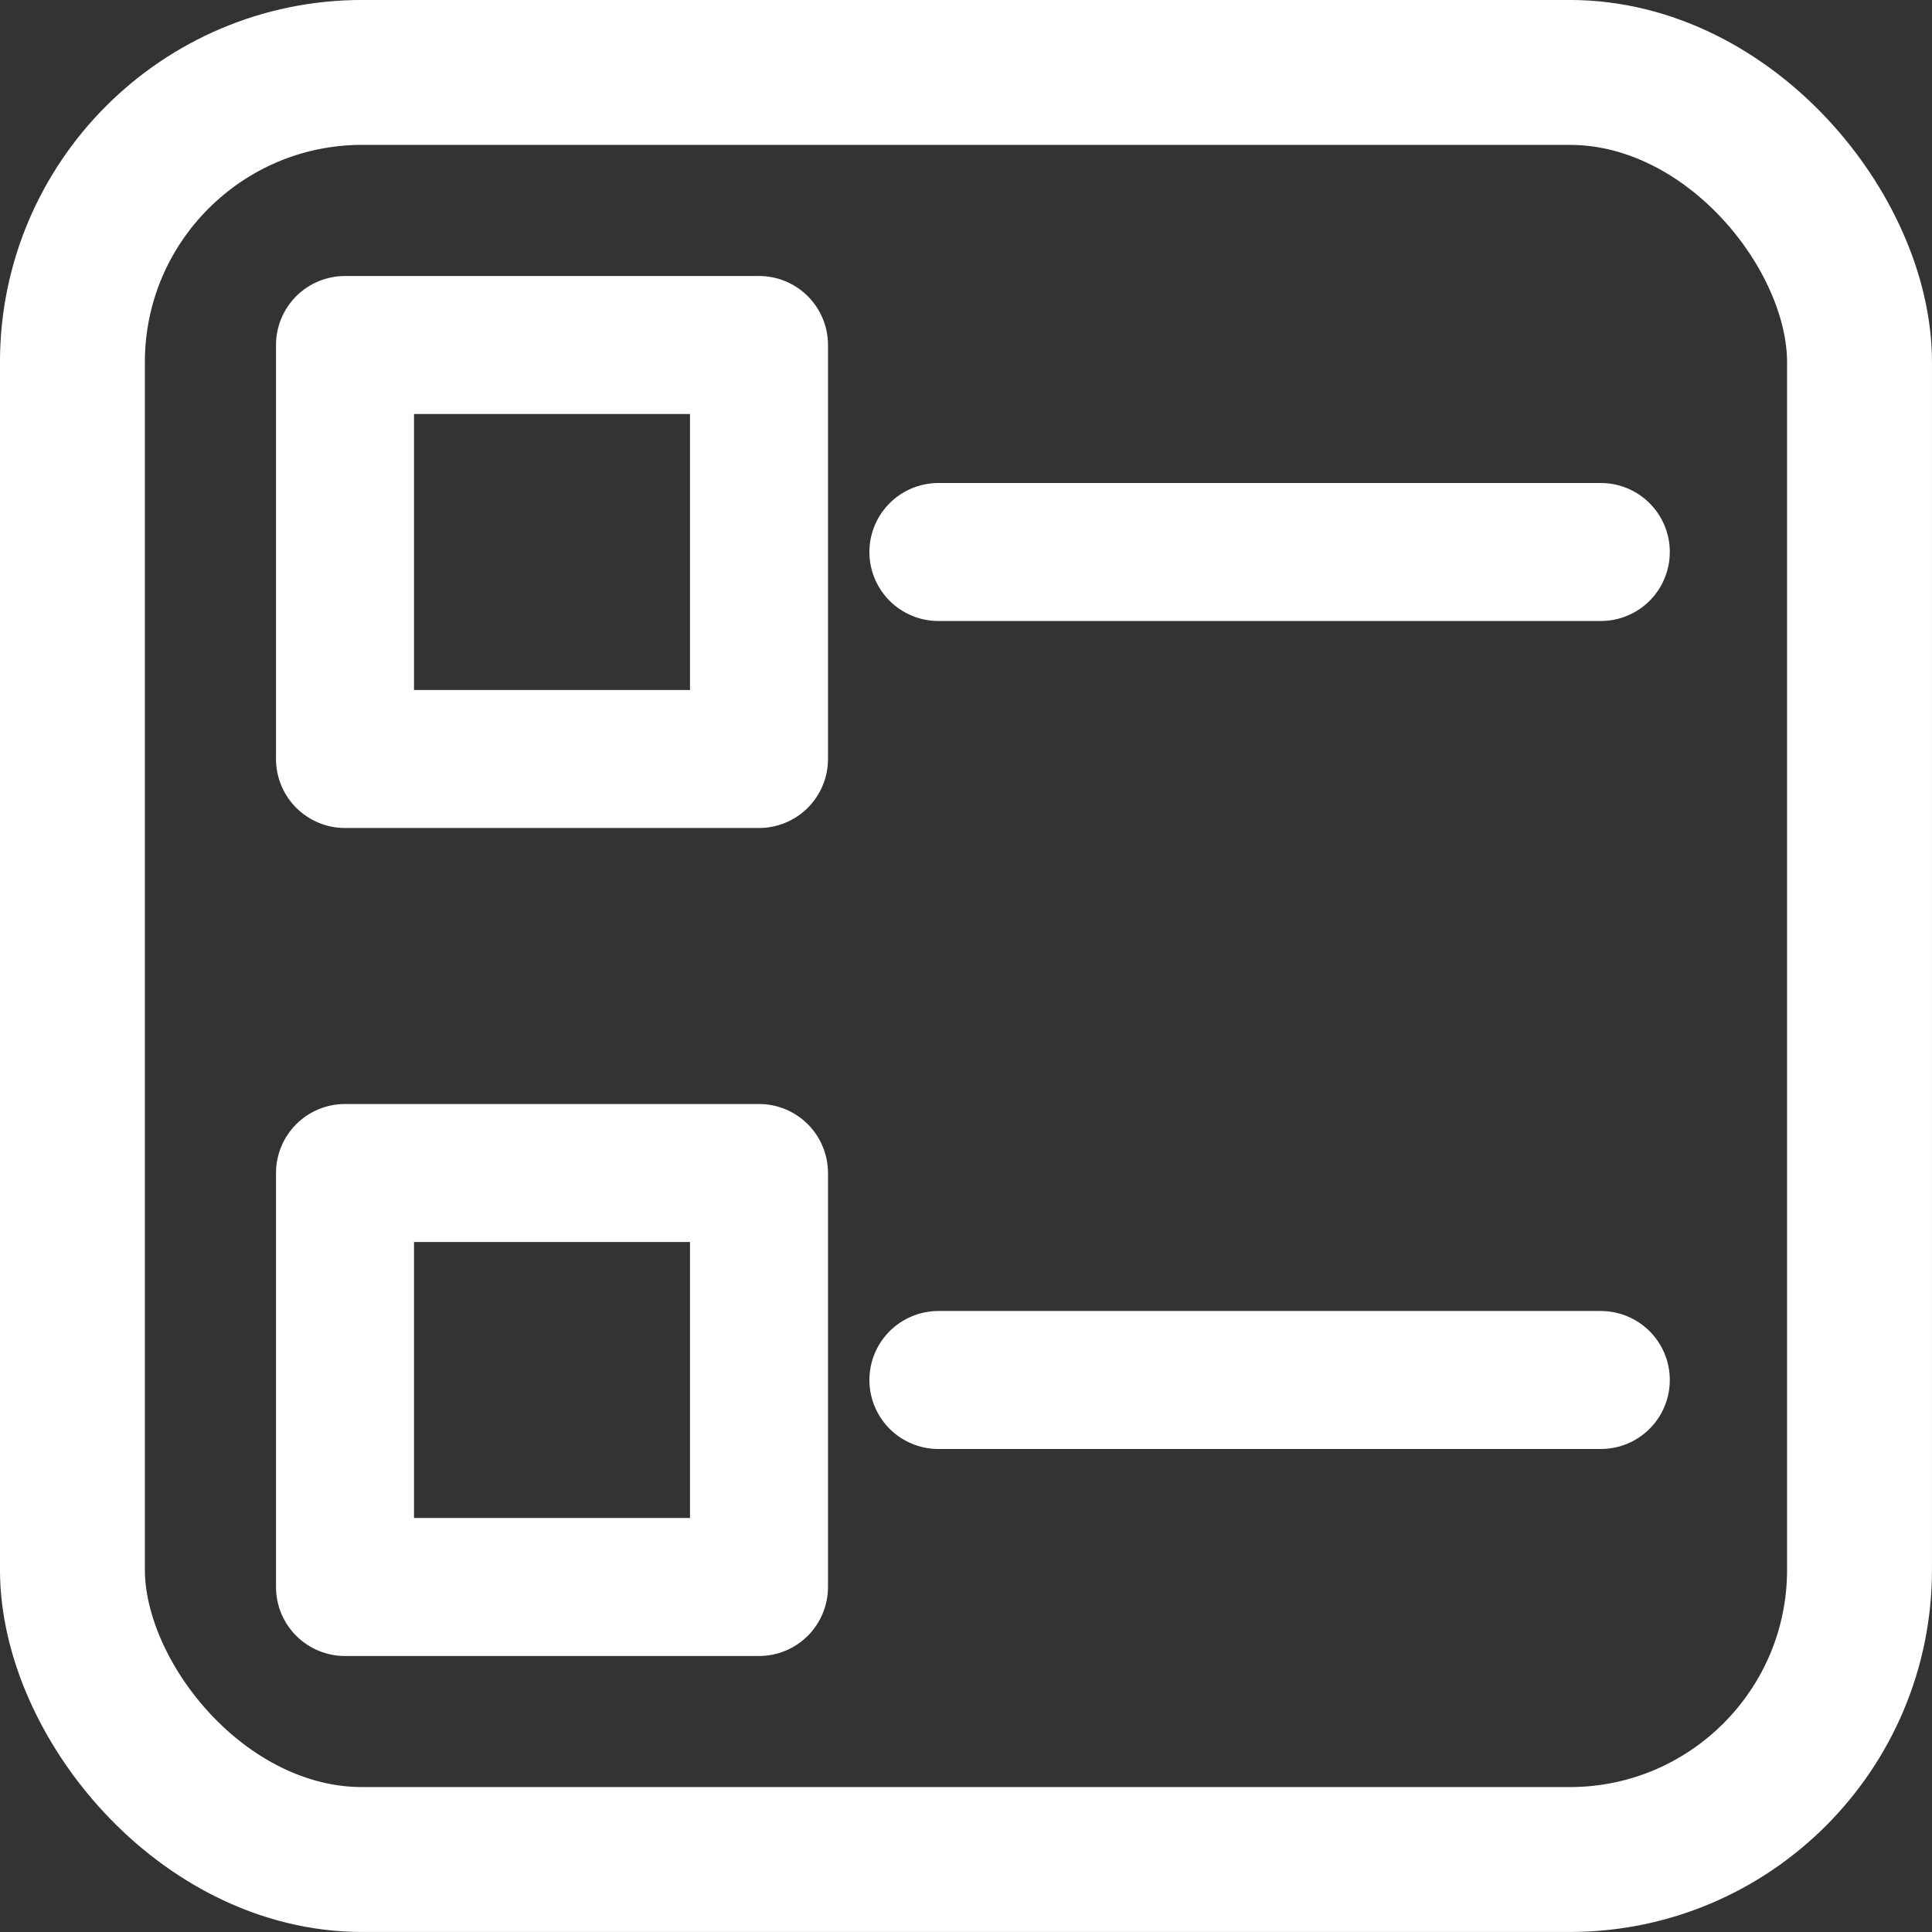<?xml version="1.0" encoding="UTF-8"?> <svg xmlns="http://www.w3.org/2000/svg" width="35" height="35" viewBox="0 0 35 35" fill="none"><rect x="0" y="0" width="35" height="35" fill="#333333" stroke="none"/><g clip-path="url(#clip0_5709_4680)"><path d="M13.75 5H6.25C5.918 5 5.601 5.132 5.366 5.366C5.132 5.601 5 5.918 5 6.25V13.75C5 14.082 5.132 14.399 5.366 14.634C5.601 14.868 5.918 15 6.25 15H13.75C14.082 15 14.399 14.868 14.634 14.634C14.868 14.399 15 14.082 15 13.75V6.25C15 5.918 14.868 5.601 14.634 5.366C14.399 5.132 14.082 5 13.75 5ZM12.5 12.5H7.5V7.5H12.5V12.5Z" fill="white"></path><path d="M13.75 20H6.25C5.918 20 5.601 20.132 5.366 20.366C5.132 20.601 5 20.919 5 21.25V28.75C5 29.081 5.132 29.399 5.366 29.634C5.601 29.868 5.918 30 6.25 30H13.75C14.082 30 14.399 29.868 14.634 29.634C14.868 29.399 15 29.081 15 28.75V21.25C15 20.919 14.868 20.601 14.634 20.366C14.399 20.132 14.082 20 13.75 20ZM12.5 27.5H7.5V22.5H12.5V27.5Z" fill="white"></path><path d="M28 9H18C17.735 9 17.48 9.105 17.293 9.293C17.105 9.48 17 9.735 17 10C17 10.265 17.105 10.52 17.293 10.707C17.48 10.895 17.735 11 18 11H28C28.265 11 28.52 10.895 28.707 10.707C28.895 10.52 29 10.265 29 10C29 9.735 28.895 9.48 28.707 9.293C28.52 9.105 28.265 9 28 9Z" fill="white"></path><path d="M28 24H18C17.735 24 17.48 24.105 17.293 24.293C17.105 24.48 17 24.735 17 25C17 25.265 17.105 25.52 17.293 25.707C17.48 25.895 17.735 26 18 26H28C28.265 26 28.52 25.895 28.707 25.707C28.895 25.52 29 25.265 29 25C29 24.735 28.895 24.48 28.707 24.293C28.52 24.105 28.265 24 28 24Z" fill="white"></path><rect x="1.312" y="1.312" width="32.375" height="32.375" rx="5.25" stroke="white" stroke-width="2.625"></rect><path d="M17 25H29" stroke="white" stroke-width="2.5" stroke-linecap="round"></path><path d="M17 10H29" stroke="white" stroke-width="2.5" stroke-linecap="round"></path></g><defs><clipPath id="clip0_5709_4680"><rect width="35" height="35" fill="white"></rect></clipPath></defs></svg> 